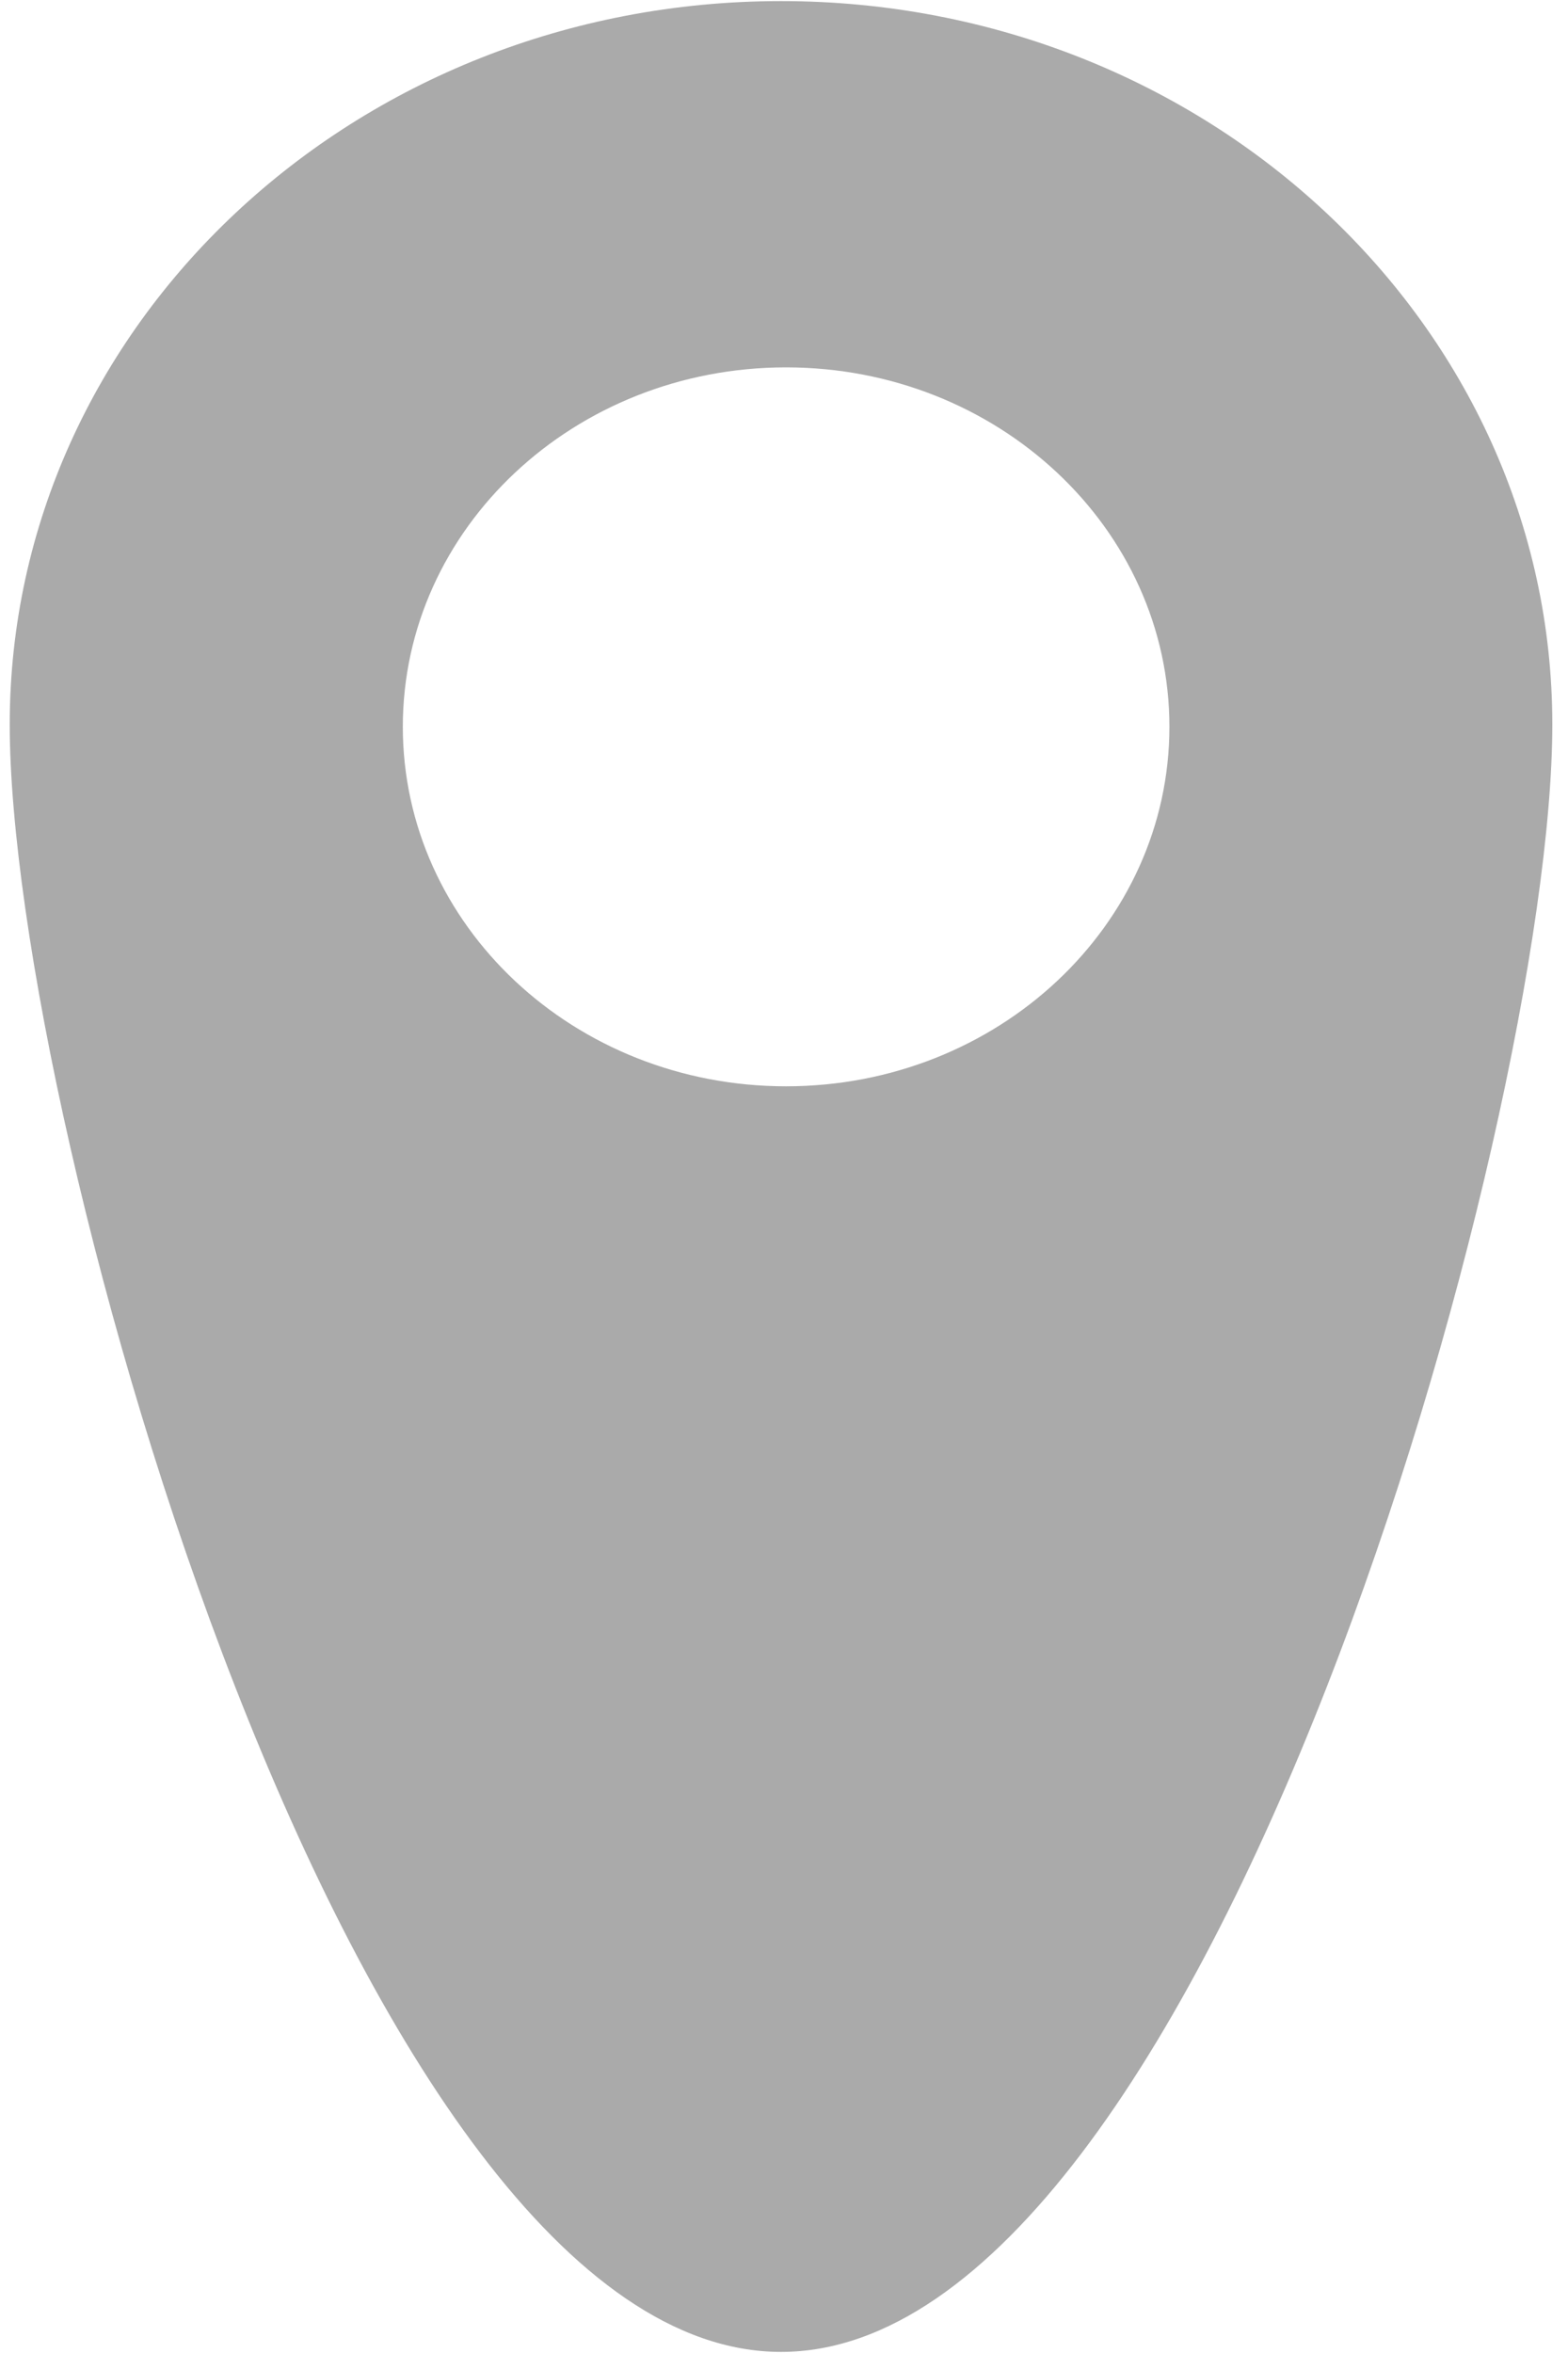 ﻿<?xml version="1.0" encoding="utf-8"?>
<svg version="1.1" xmlns:xlink="http://www.w3.org/1999/xlink" width="10px" height="15px" xmlns="http://www.w3.org/2000/svg">
  <g transform="matrix(1 0 0 1 -412 -482 )">
    <path d="M 9.9 4.619  C 9.9 2.072  7.698 0.007  4.981 0.007  C 2.263 0.007  0.062 2.072  0.062 4.619  C 0.062 7.166  2.265 14.993  4.981 14.993  C 7.696 14.993  9.9 7.166  9.9 4.619  Z M 7.458 4.633  C 7.458 5.899  6.363 6.925  5.013 6.925  C 3.663 6.925  2.569 5.899  2.569 4.633  C 2.569 3.368  3.663 2.342  5.013 2.342  C 6.363 2.342  7.458 3.368  7.458 4.633  Z " fill-rule="nonzero" fill="#aaaaaa" stroke="none" transform="matrix(1 0 0 1 412 482 )" />
  </g>
</svg>